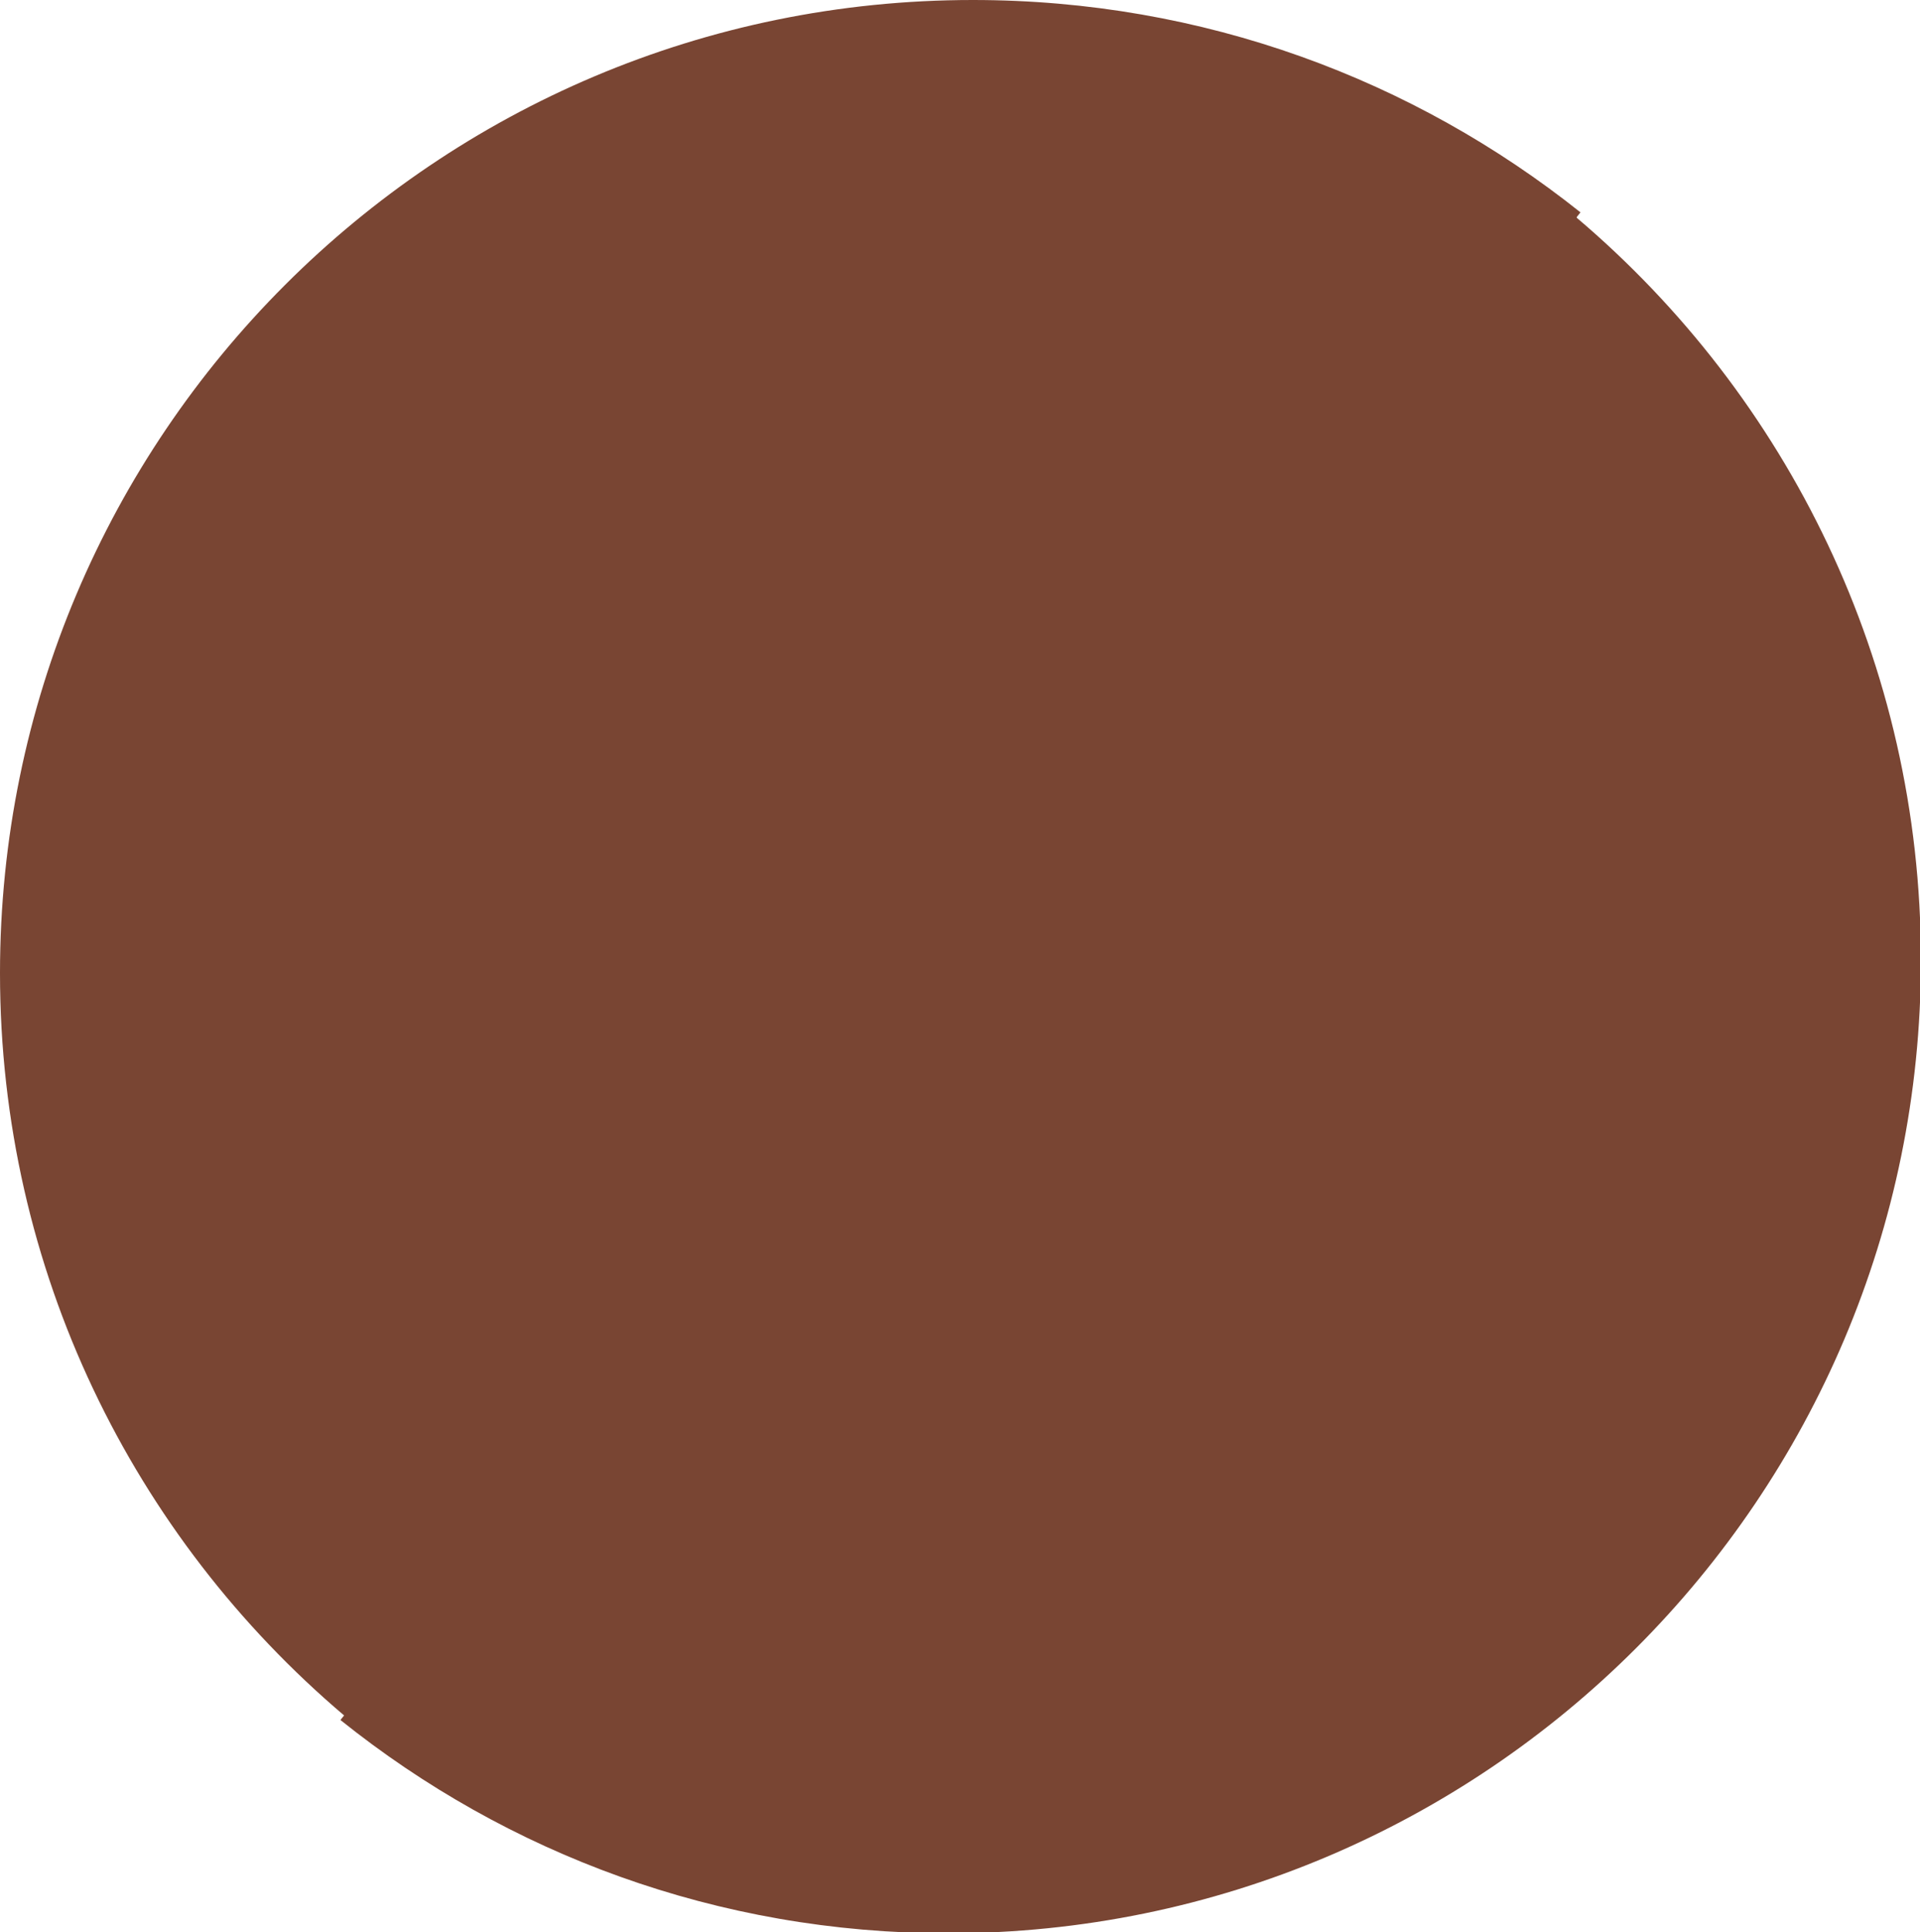 <?xml version="1.0" encoding="UTF-8"?>
<svg id="Livello_2" data-name="Livello 2" xmlns="http://www.w3.org/2000/svg" viewBox="0 0 20.98 21.11">
  <defs>
    <style>
      .cls-1 {
        fill: #794533;
        stroke-width: 0px;
      }
    </style>
  </defs>
  <g id="Livello_1-2" data-name="Livello 1">
    <path class="cls-1" d="M17.23,2.37l.04-.05c-1.82-1.45-4.12-2.32-6.64-2.32C4.76,0,0,4.76,0,10.63c0,3.25,1.46,6.16,3.76,8.11l-.04.05c1.82,1.46,4.12,2.33,6.64,2.33,5.87,0,10.63-4.76,10.63-10.63,0-3.25-1.46-6.16-3.76-8.11Z"/>
  </g>
</svg>